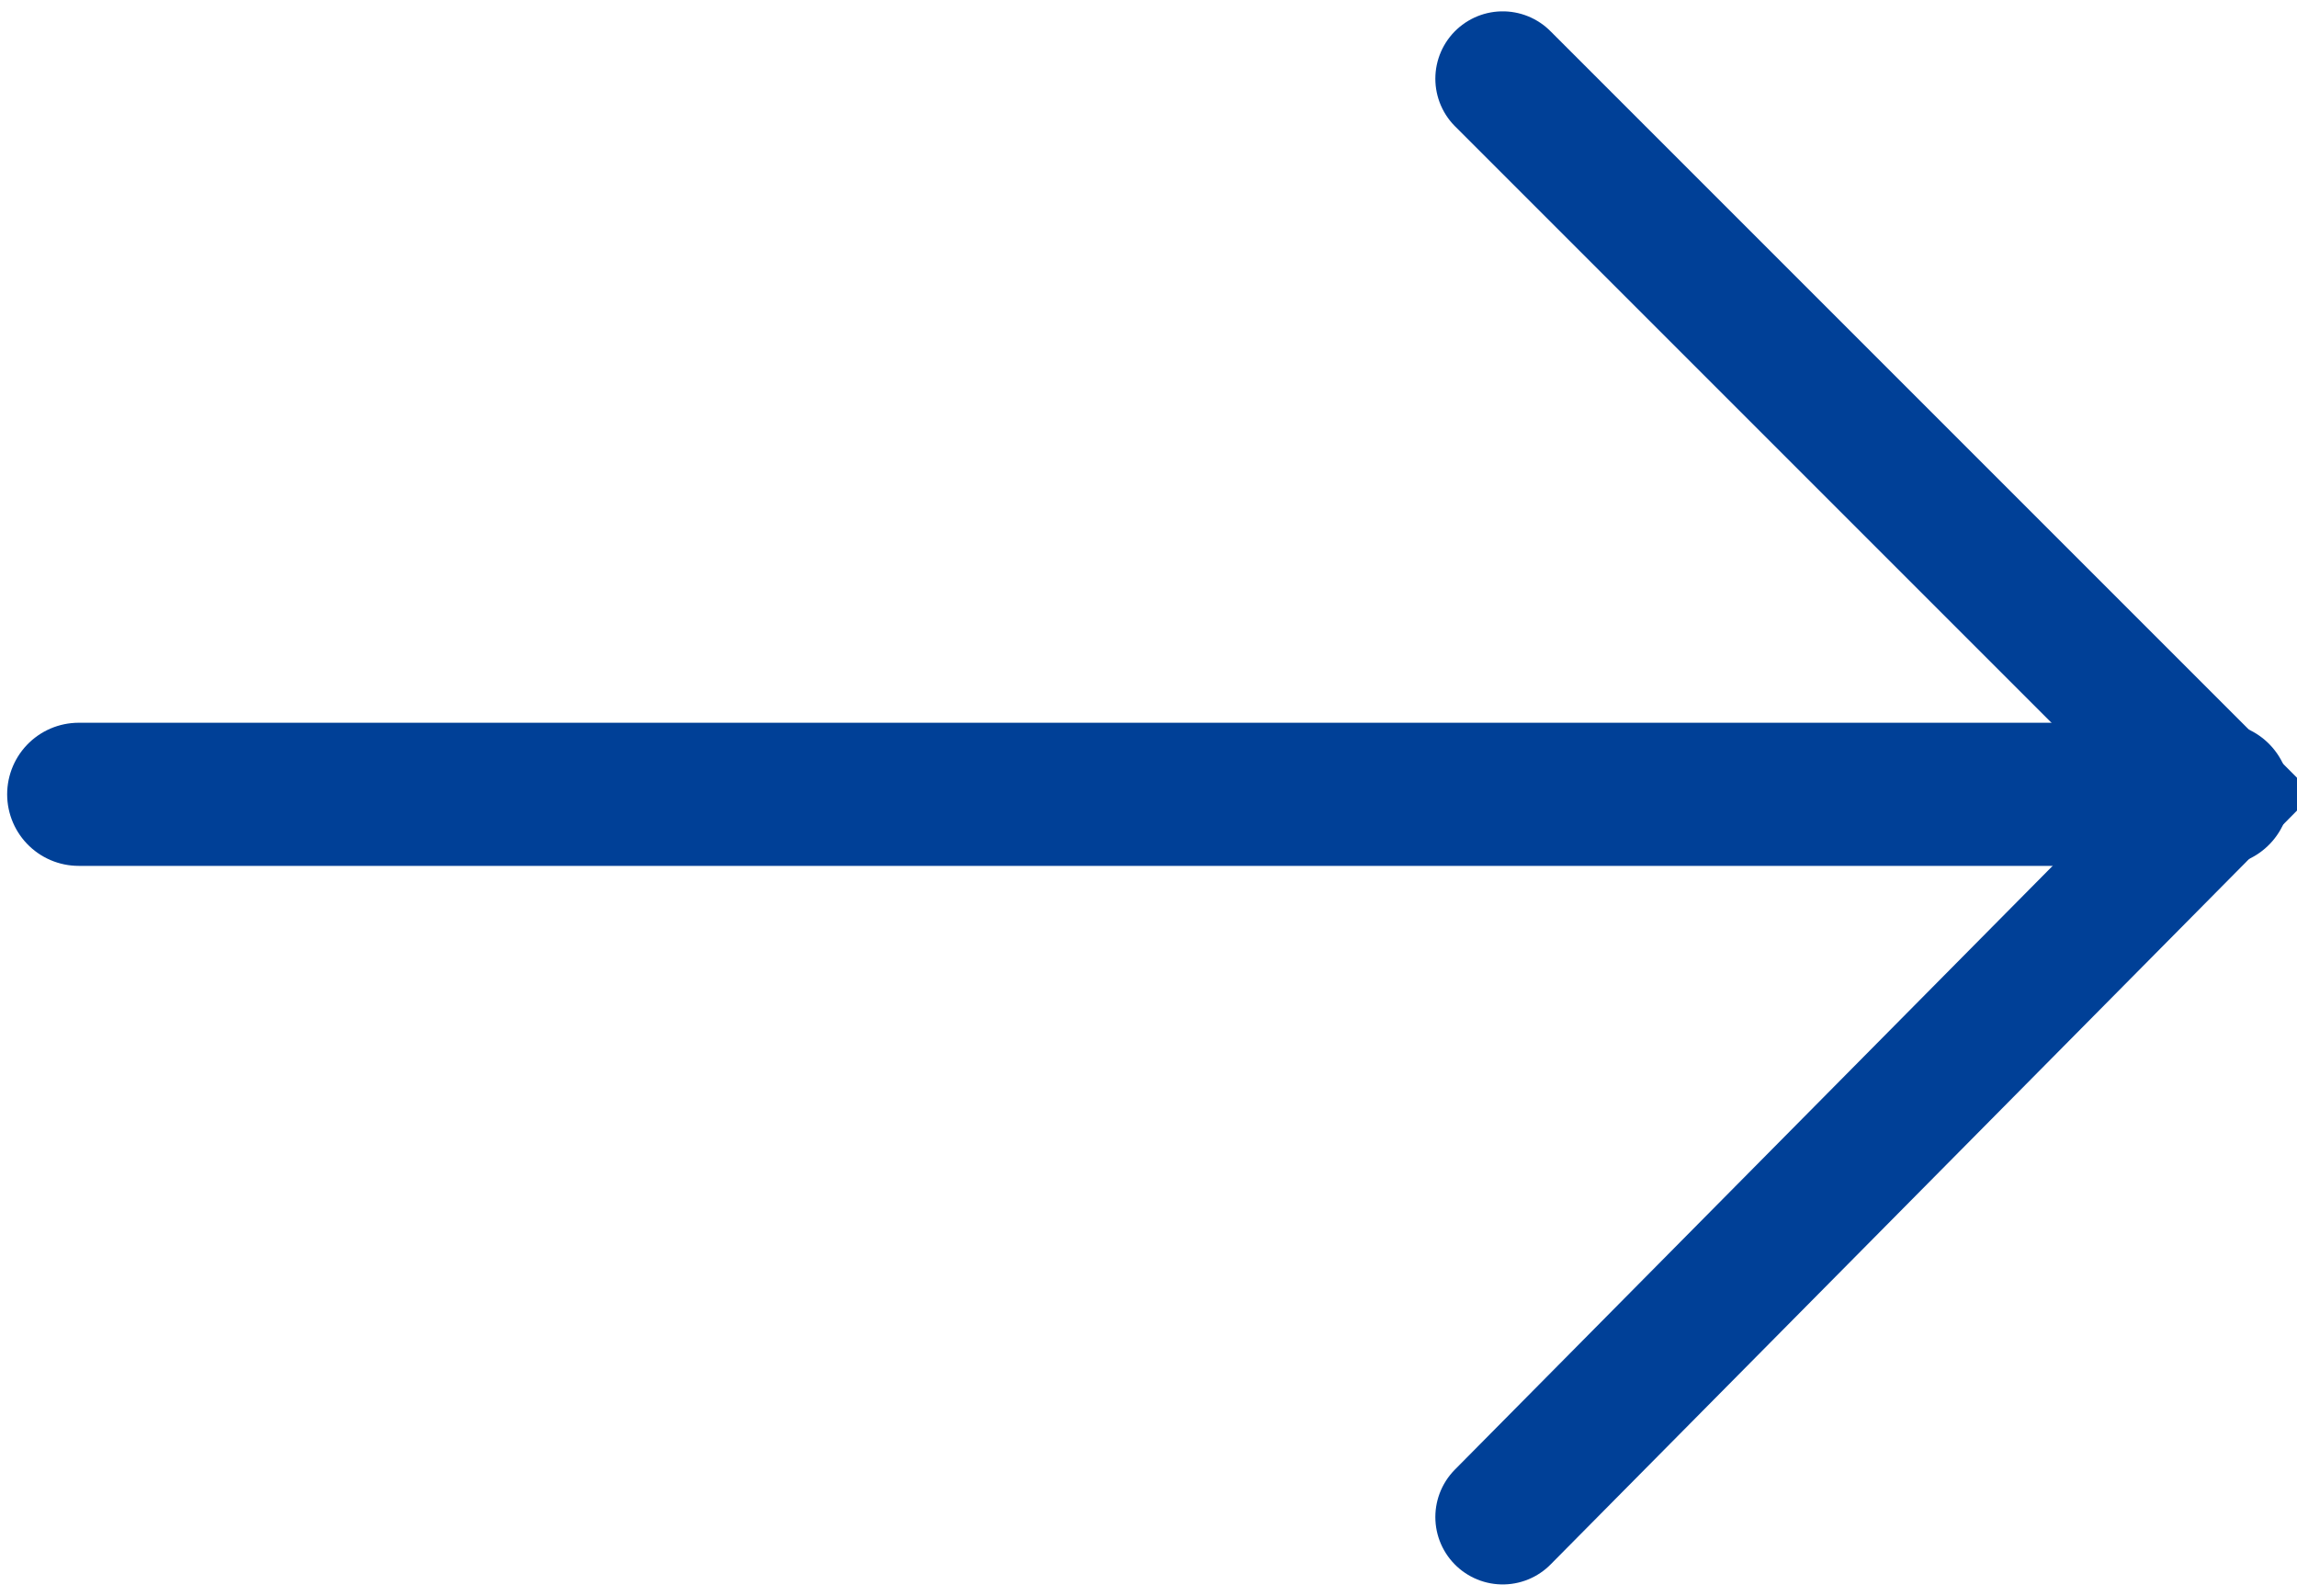 <?xml version="1.0" encoding="utf-8"?>
<!-- Generator: Adobe Illustrator 28.3.0, SVG Export Plug-In . SVG Version: 6.00 Build 0)  -->
<svg version="1.1" id="_レイヤー_1" xmlns="http://www.w3.org/2000/svg" xmlns:xlink="http://www.w3.org/1999/xlink" x="0px"
	 y="0px" viewBox="0 0 32.1 22.3" style="enable-background:new 0 0 32.1 22.3;" xml:space="preserve">
<style type="text/css">
	.st0{fill:none;stroke:#004097;stroke-width:2;stroke-linecap:round;stroke-miterlimit:10;}
	.st1{fill:none;stroke:#004097;stroke-width:1.883;stroke-linecap:round;stroke-miterlimit:10;}
</style>
<g>
	<line class="st0" x1="1.1" y1="11.1" x2="31" y2="11.1"/>
	<polyline class="st1" points="21,1.1 31,11.1 21,21.2 	"/>
</g>
</svg>
